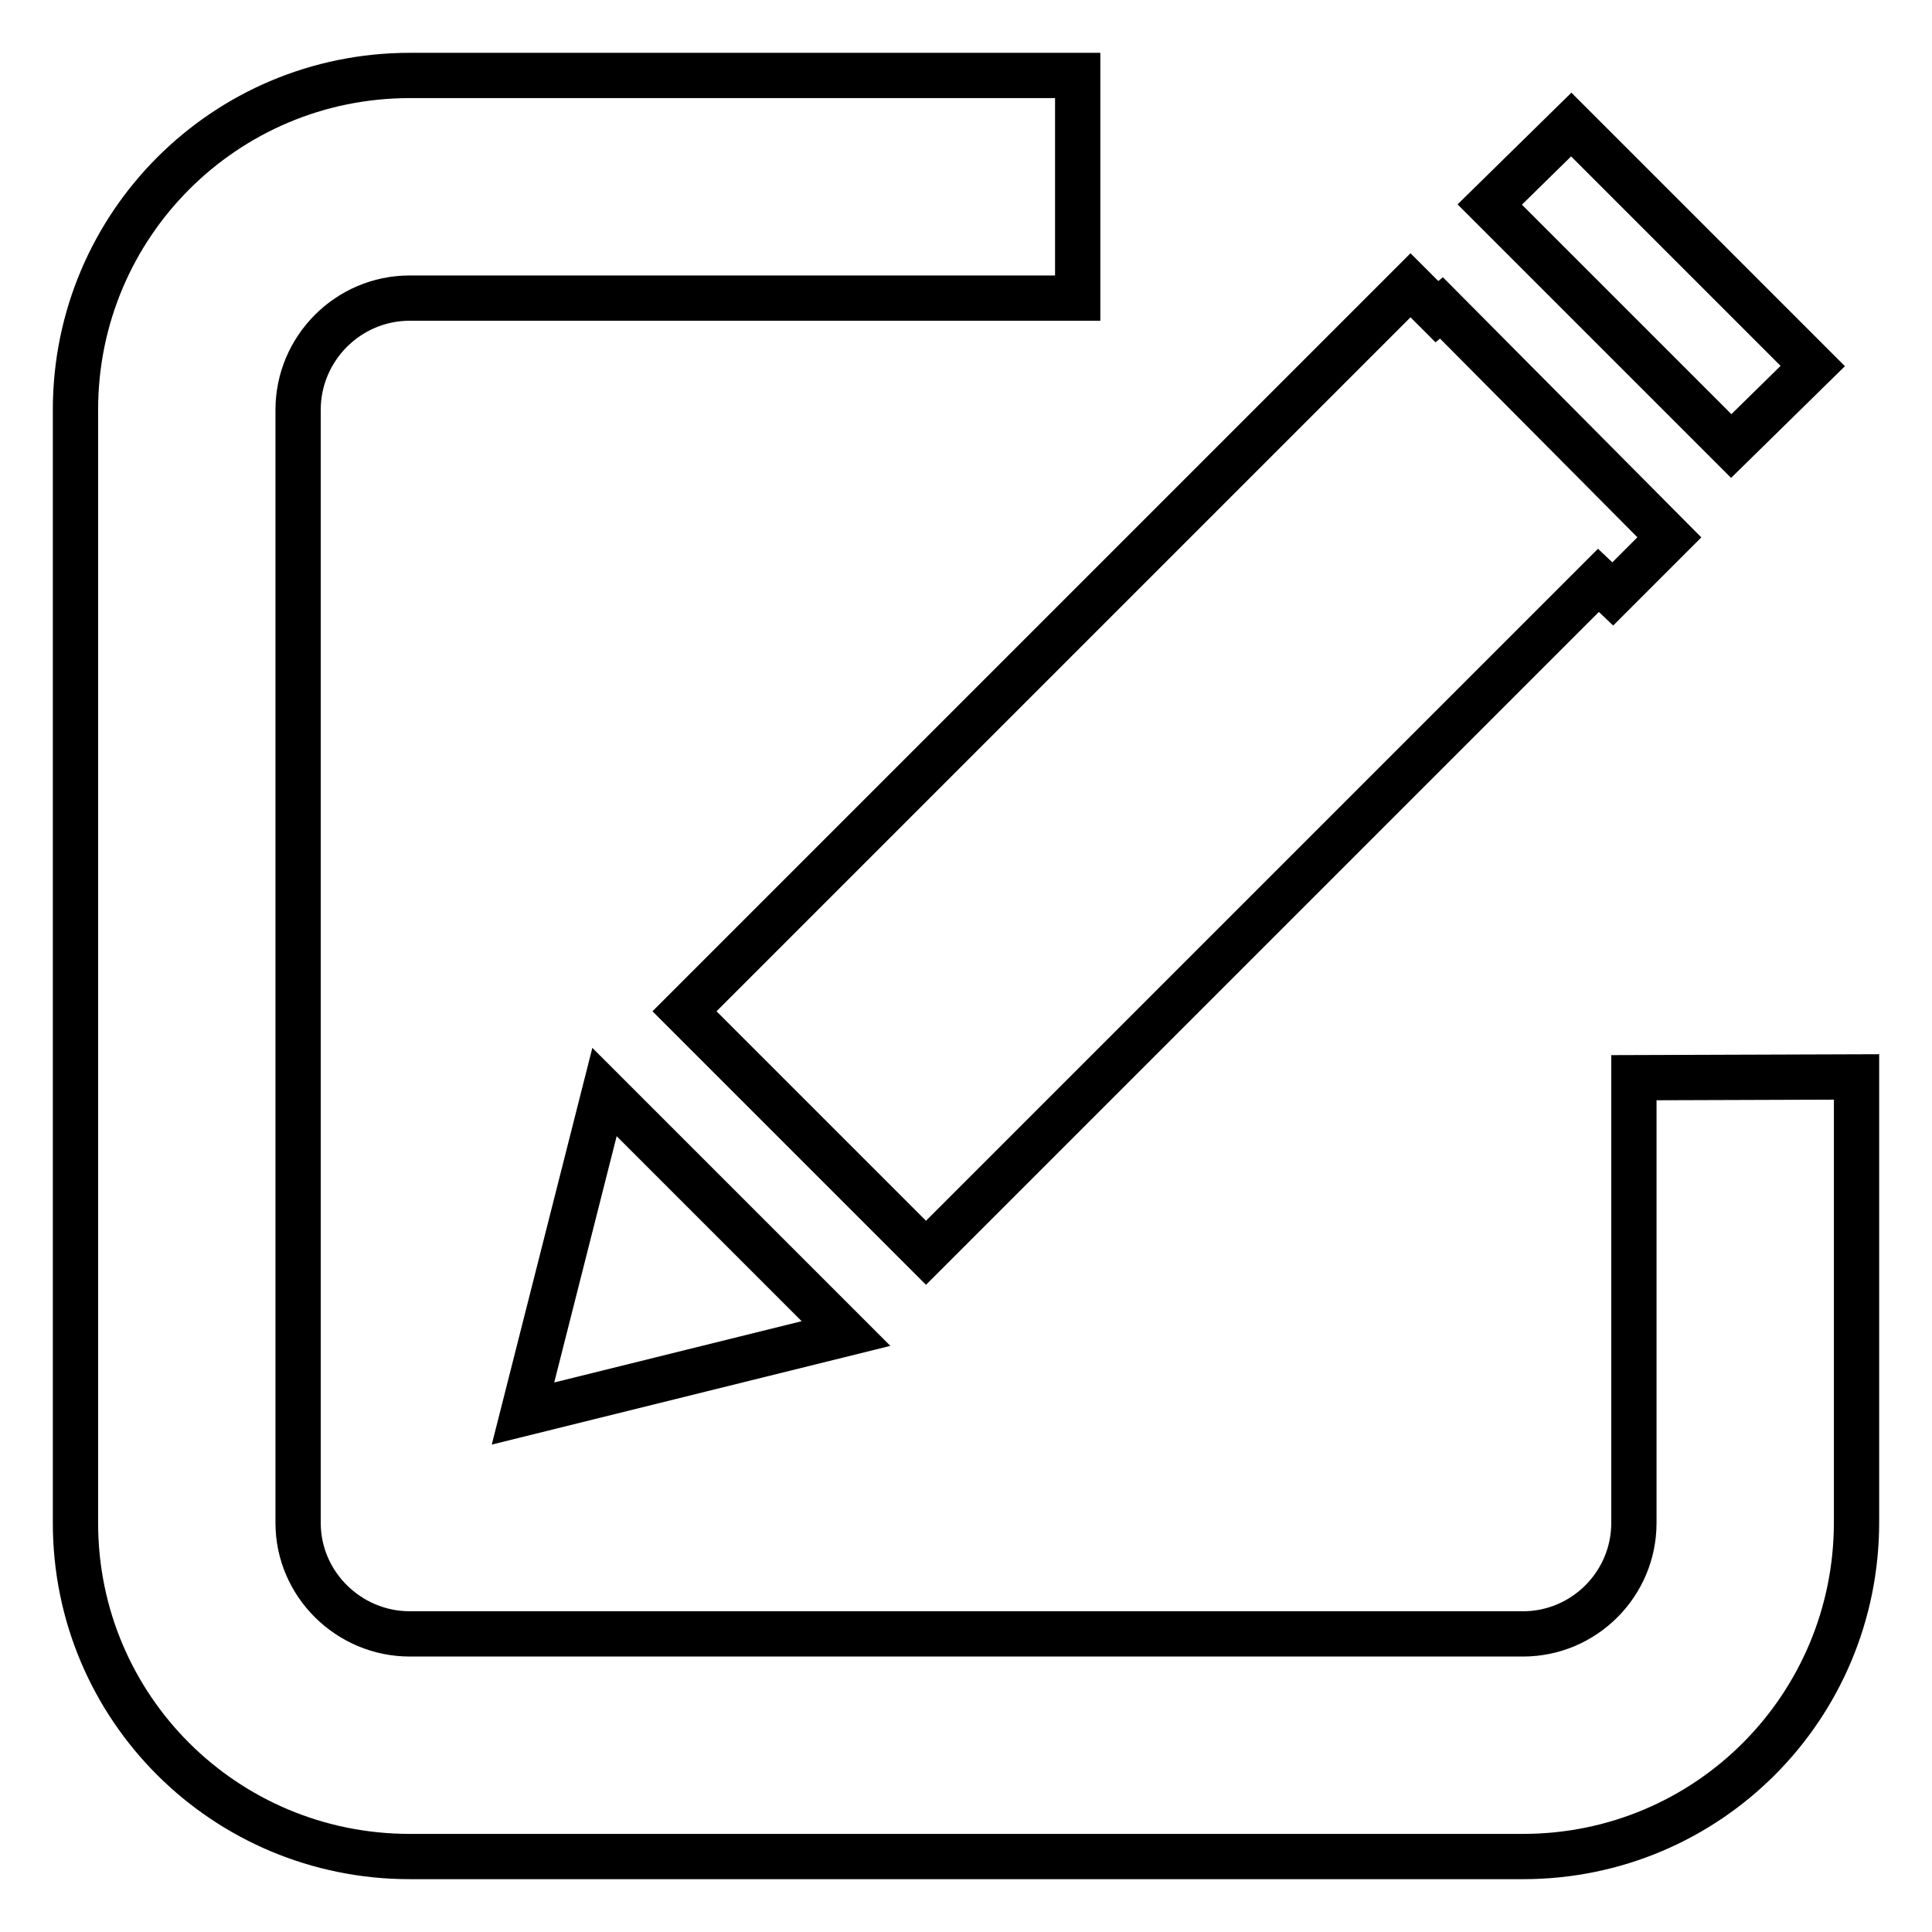 <?xml version="1.0" encoding="utf-8"?>
<!-- Svg Vector Icons : http://www.onlinewebfonts.com/icon -->
<!DOCTYPE svg PUBLIC "-//W3C//DTD SVG 1.1//EN" "http://www.w3.org/Graphics/SVG/1.1/DTD/svg11.dtd">
<svg version="1.1" xmlns="http://www.w3.org/2000/svg" xmlns:xlink="http://www.w3.org/1999/xlink" x="0px" y="0px" viewBox="0 0 256 256" enable-background="new 0 0 256 256" xml:space="preserve">
<g><g><path stroke-width="6" fill-opacity="0" stroke="#000000"  d="M190.4,41.3l-3.5-3.5l-96.2,96.2l32,32l89.1-89.1l1.9,1.8l7.5-7.5L191,40.8L190.4,41.3z M240.2,48.5l-32-32l-10.8,10.6l32,32L240.2,48.5z M80.1,144.7l-10.8,42.6l42.8-10.6L80.1,144.7z M216.5,142.8v59c0,8.1-6.6,14.7-14.7,14.7H54.3c-8.1,0-14.8-6.6-14.8-14.7V54.3c0-8.1,6.6-14.8,14.8-14.8h88.5V10H54.3C29.8,10,10,29.8,10,54.3v147.5c0,24.5,19.8,44.2,44.3,44.2h147.5c24.5,0,44.2-19.8,44.2-44.3v-59L216.5,142.8L216.5,142.8z"/></g></g>
</svg>